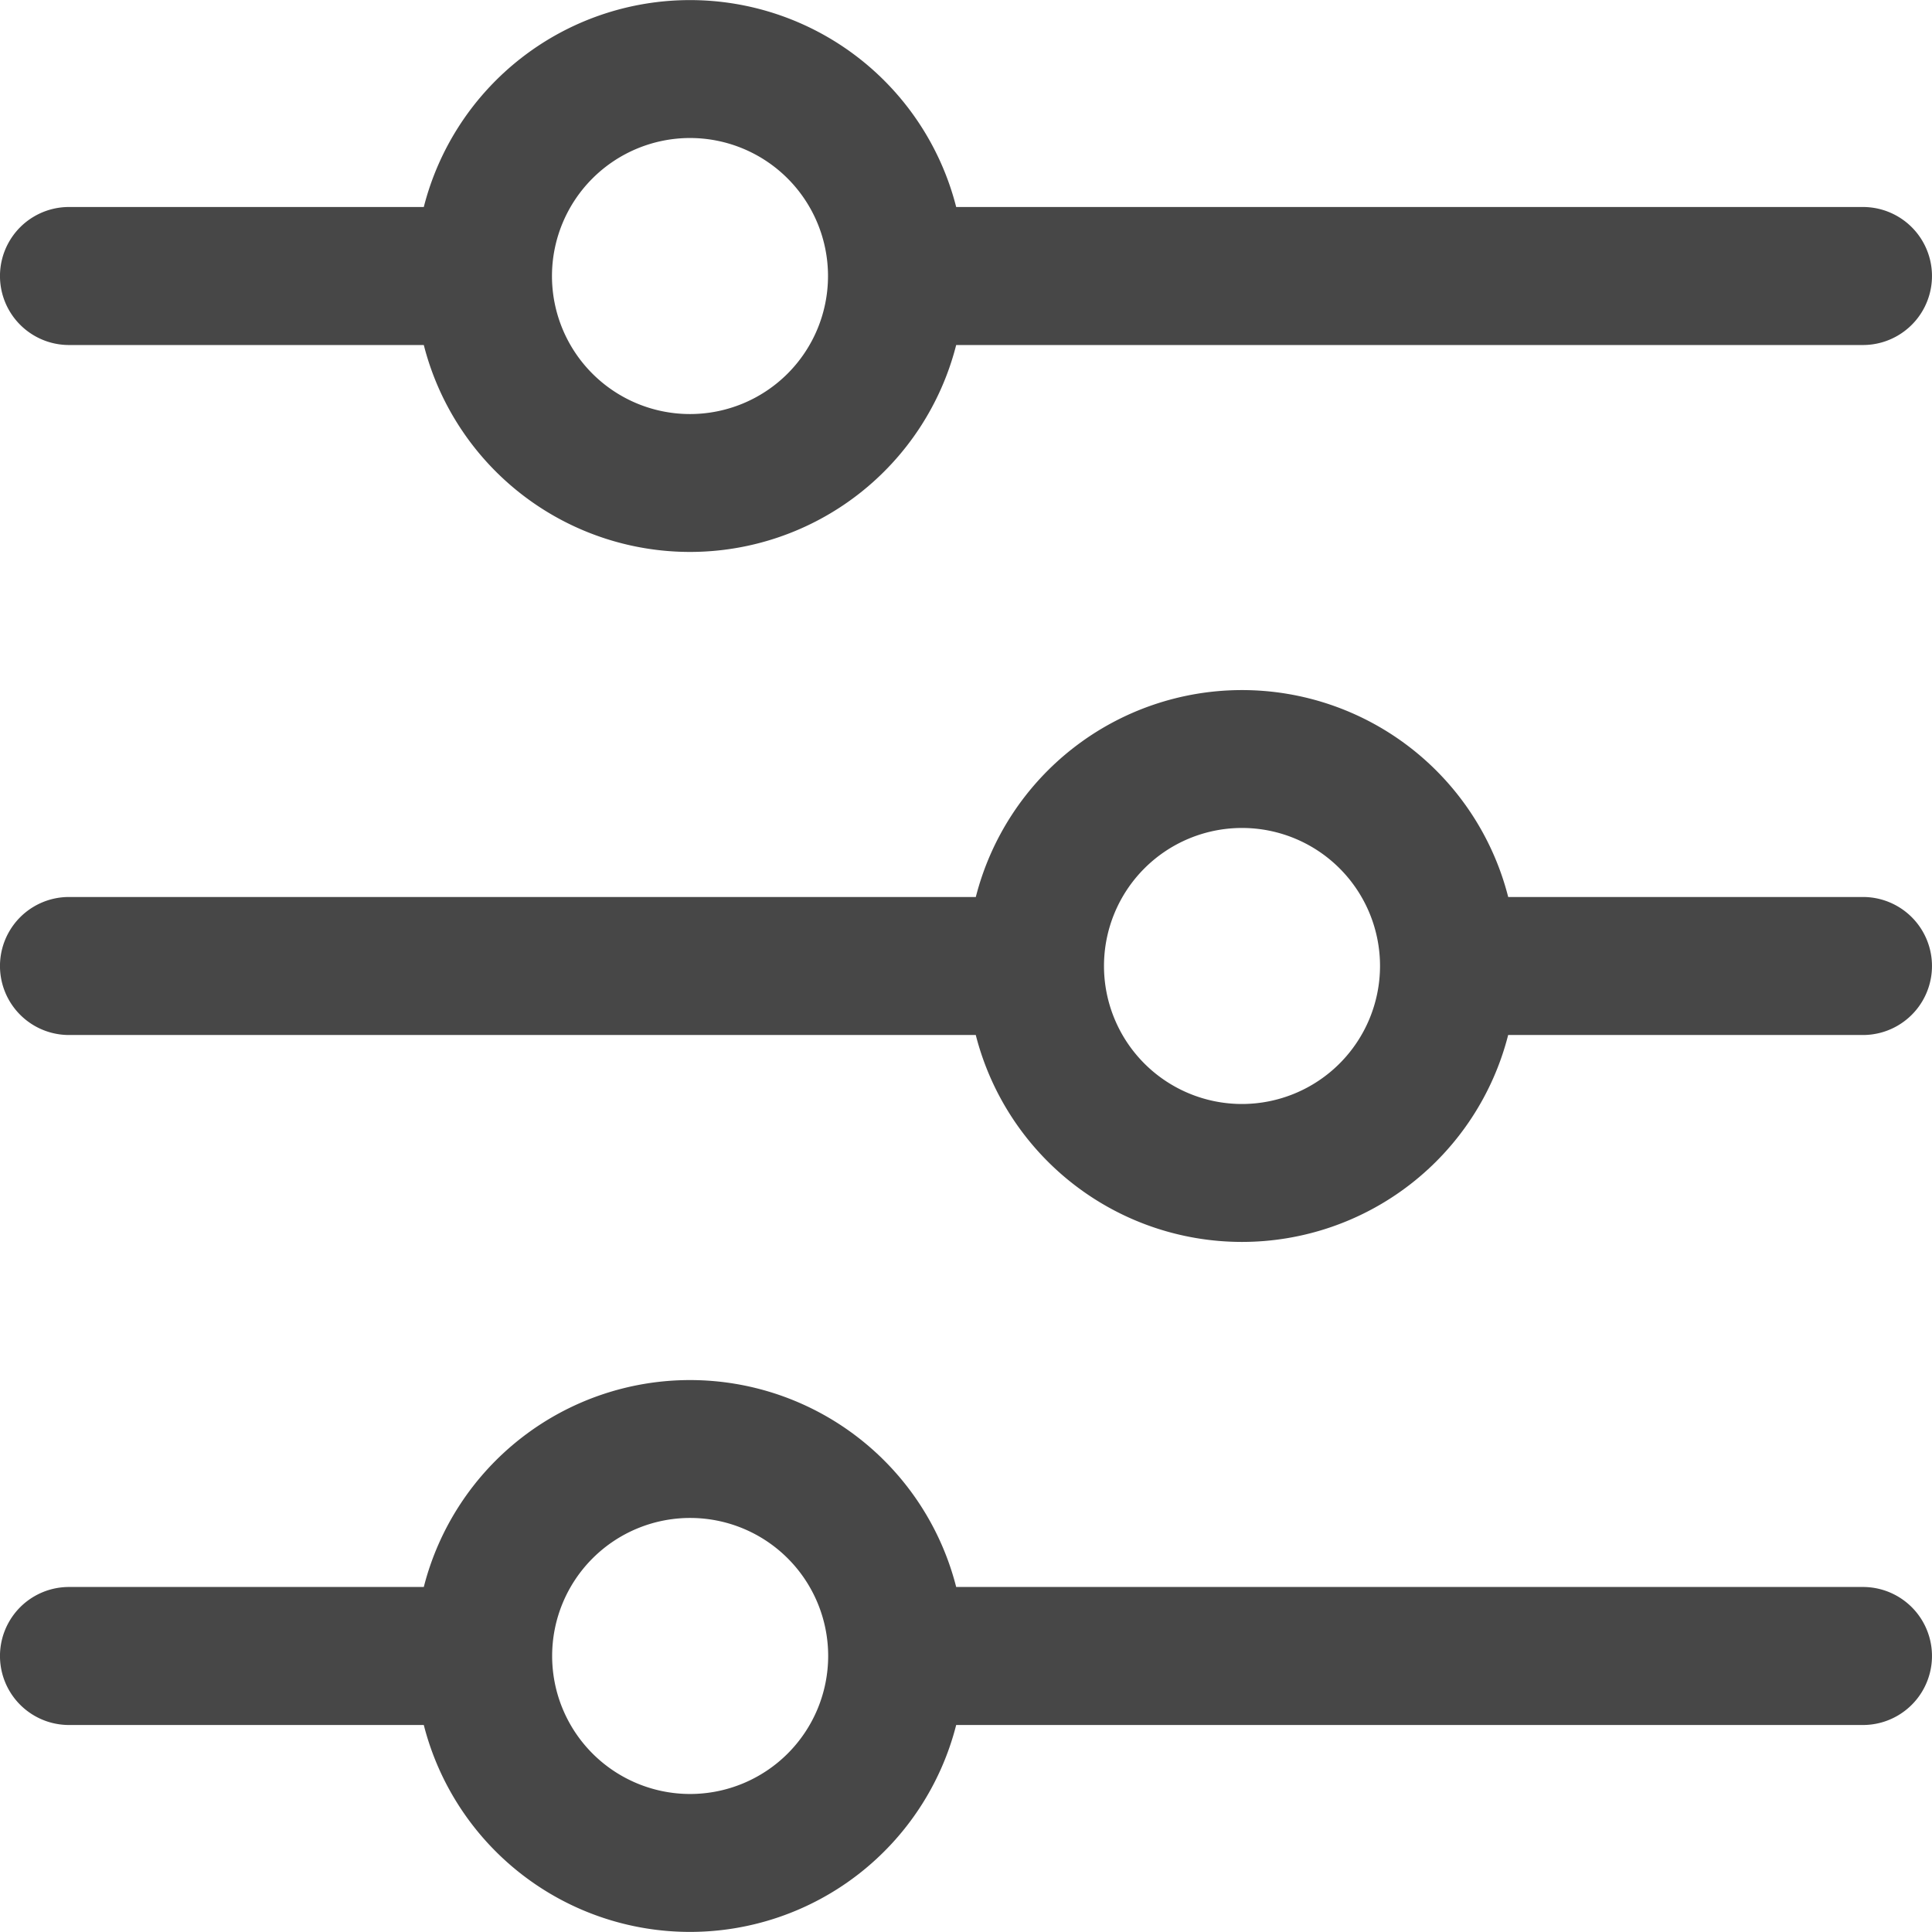 <svg xmlns="http://www.w3.org/2000/svg" width="45.957" height="45.957" viewBox="0 0 45.957 45.957"><g transform="translate(-8 -8)"><path d="M52.316,45.75H30.745a6.534,6.534,0,0,0-12.664,0H9.641a1.641,1.641,0,0,0,0,3.283h8.44a6.534,6.534,0,0,0,12.664,0h21.57a1.641,1.641,0,0,0,0-3.283Zm-27.9,4.924A3.283,3.283,0,1,1,27.7,47.392,3.286,3.286,0,0,1,24.413,50.674Zm27.9-21.337h-8.44a6.534,6.534,0,0,0-12.664,0H9.641a1.641,1.641,0,0,0,0,3.283h21.57a6.534,6.534,0,0,0,12.664,0h8.44a1.641,1.641,0,0,0,0-3.283ZM37.544,34.261a3.283,3.283,0,1,1,3.283-3.283A3.286,3.286,0,0,1,37.544,34.261ZM9.641,16.207h8.44a6.534,6.534,0,0,0,12.664,0h21.57a1.641,1.641,0,1,0,0-3.283H30.745a6.534,6.534,0,0,0-12.664,0H9.641a1.641,1.641,0,1,0,0,3.283Zm14.772-4.924a3.283,3.283,0,1,1-3.283,3.283A3.286,3.286,0,0,1,24.413,11.283Z" fill="#474747"/></g></svg>